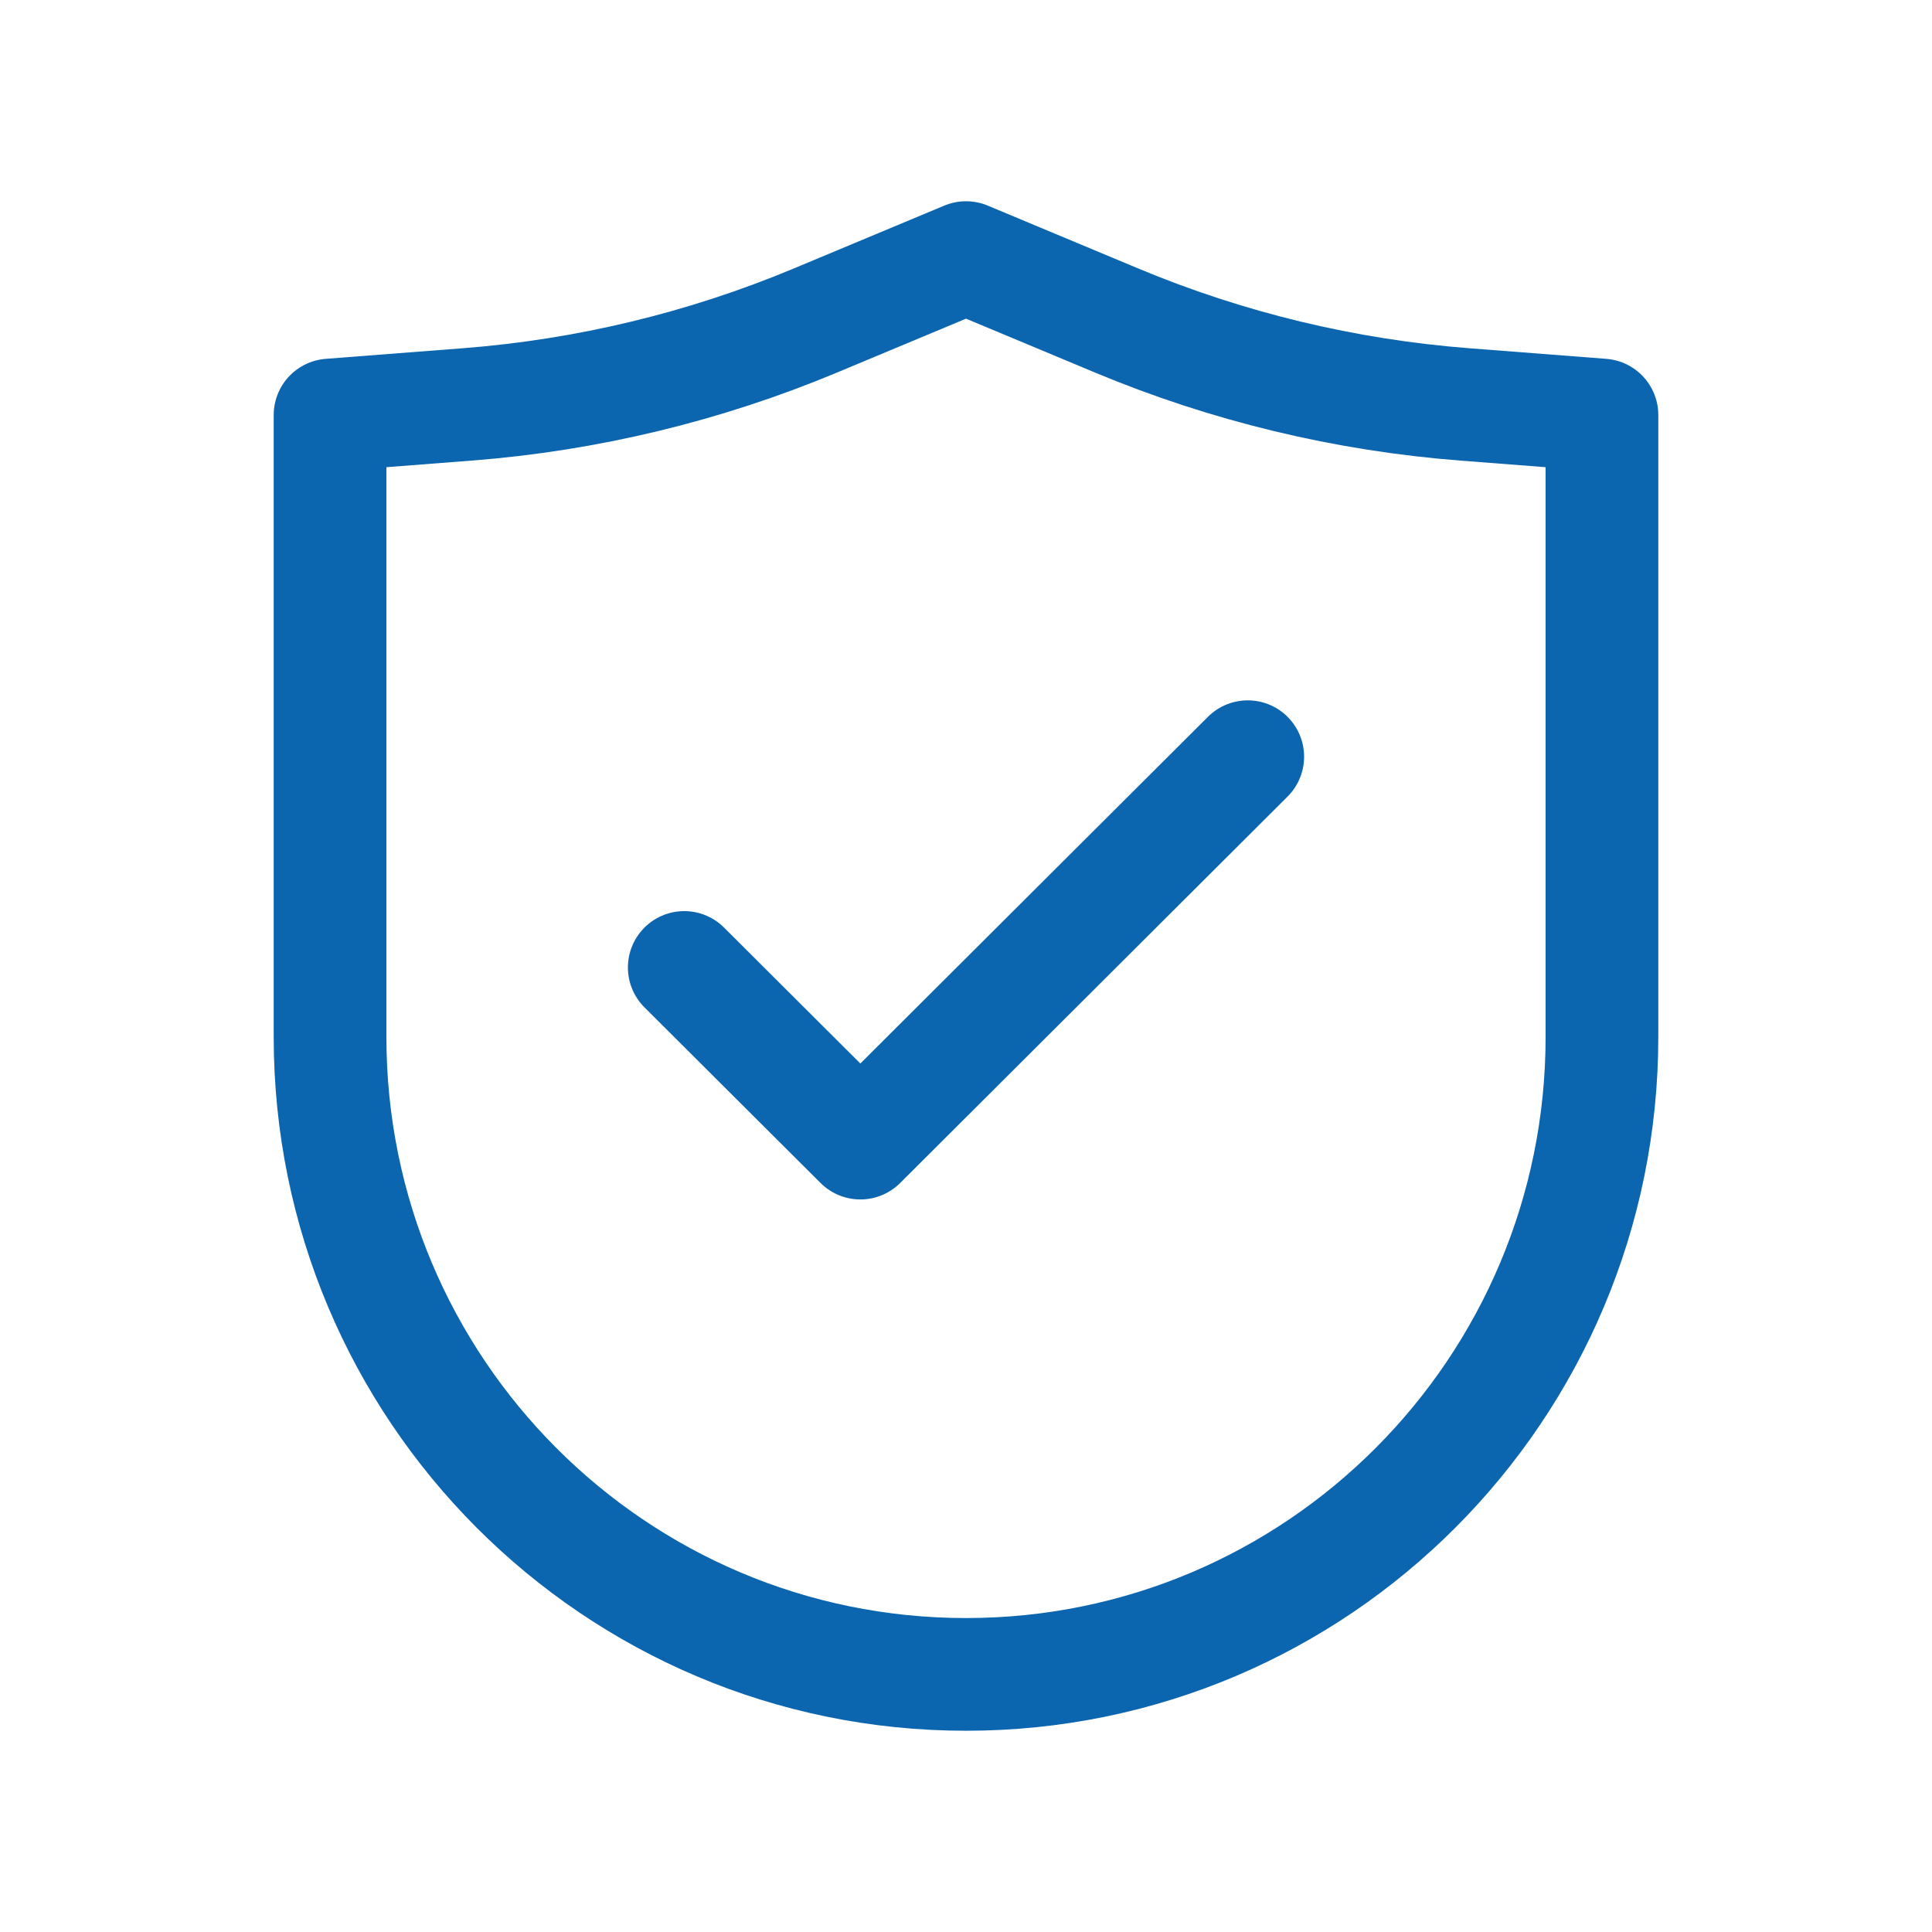 <svg width="120" height="120" viewBox="0 0 120 120" fill="none" xmlns="http://www.w3.org/2000/svg">
<path d="M20.5 64.4V25.778L29.031 25.118C36.463 24.543 43.756 22.785 50.637 19.911L60 16L69.363 19.911C76.244 22.785 83.537 24.543 90.969 25.118L99.5 25.778V64.4C99.5 86.271 81.815 104 60 104C38.185 104 20.5 86.271 20.5 64.4Z" stroke="#0C65AF" stroke-width="7" stroke-linecap="round" stroke-linejoin="round"/>
<path d="M42.5 60.091L53.438 71L77.5 47" stroke="#0C65AF" stroke-width="7" stroke-linecap="round" stroke-linejoin="round"/>
</svg>
